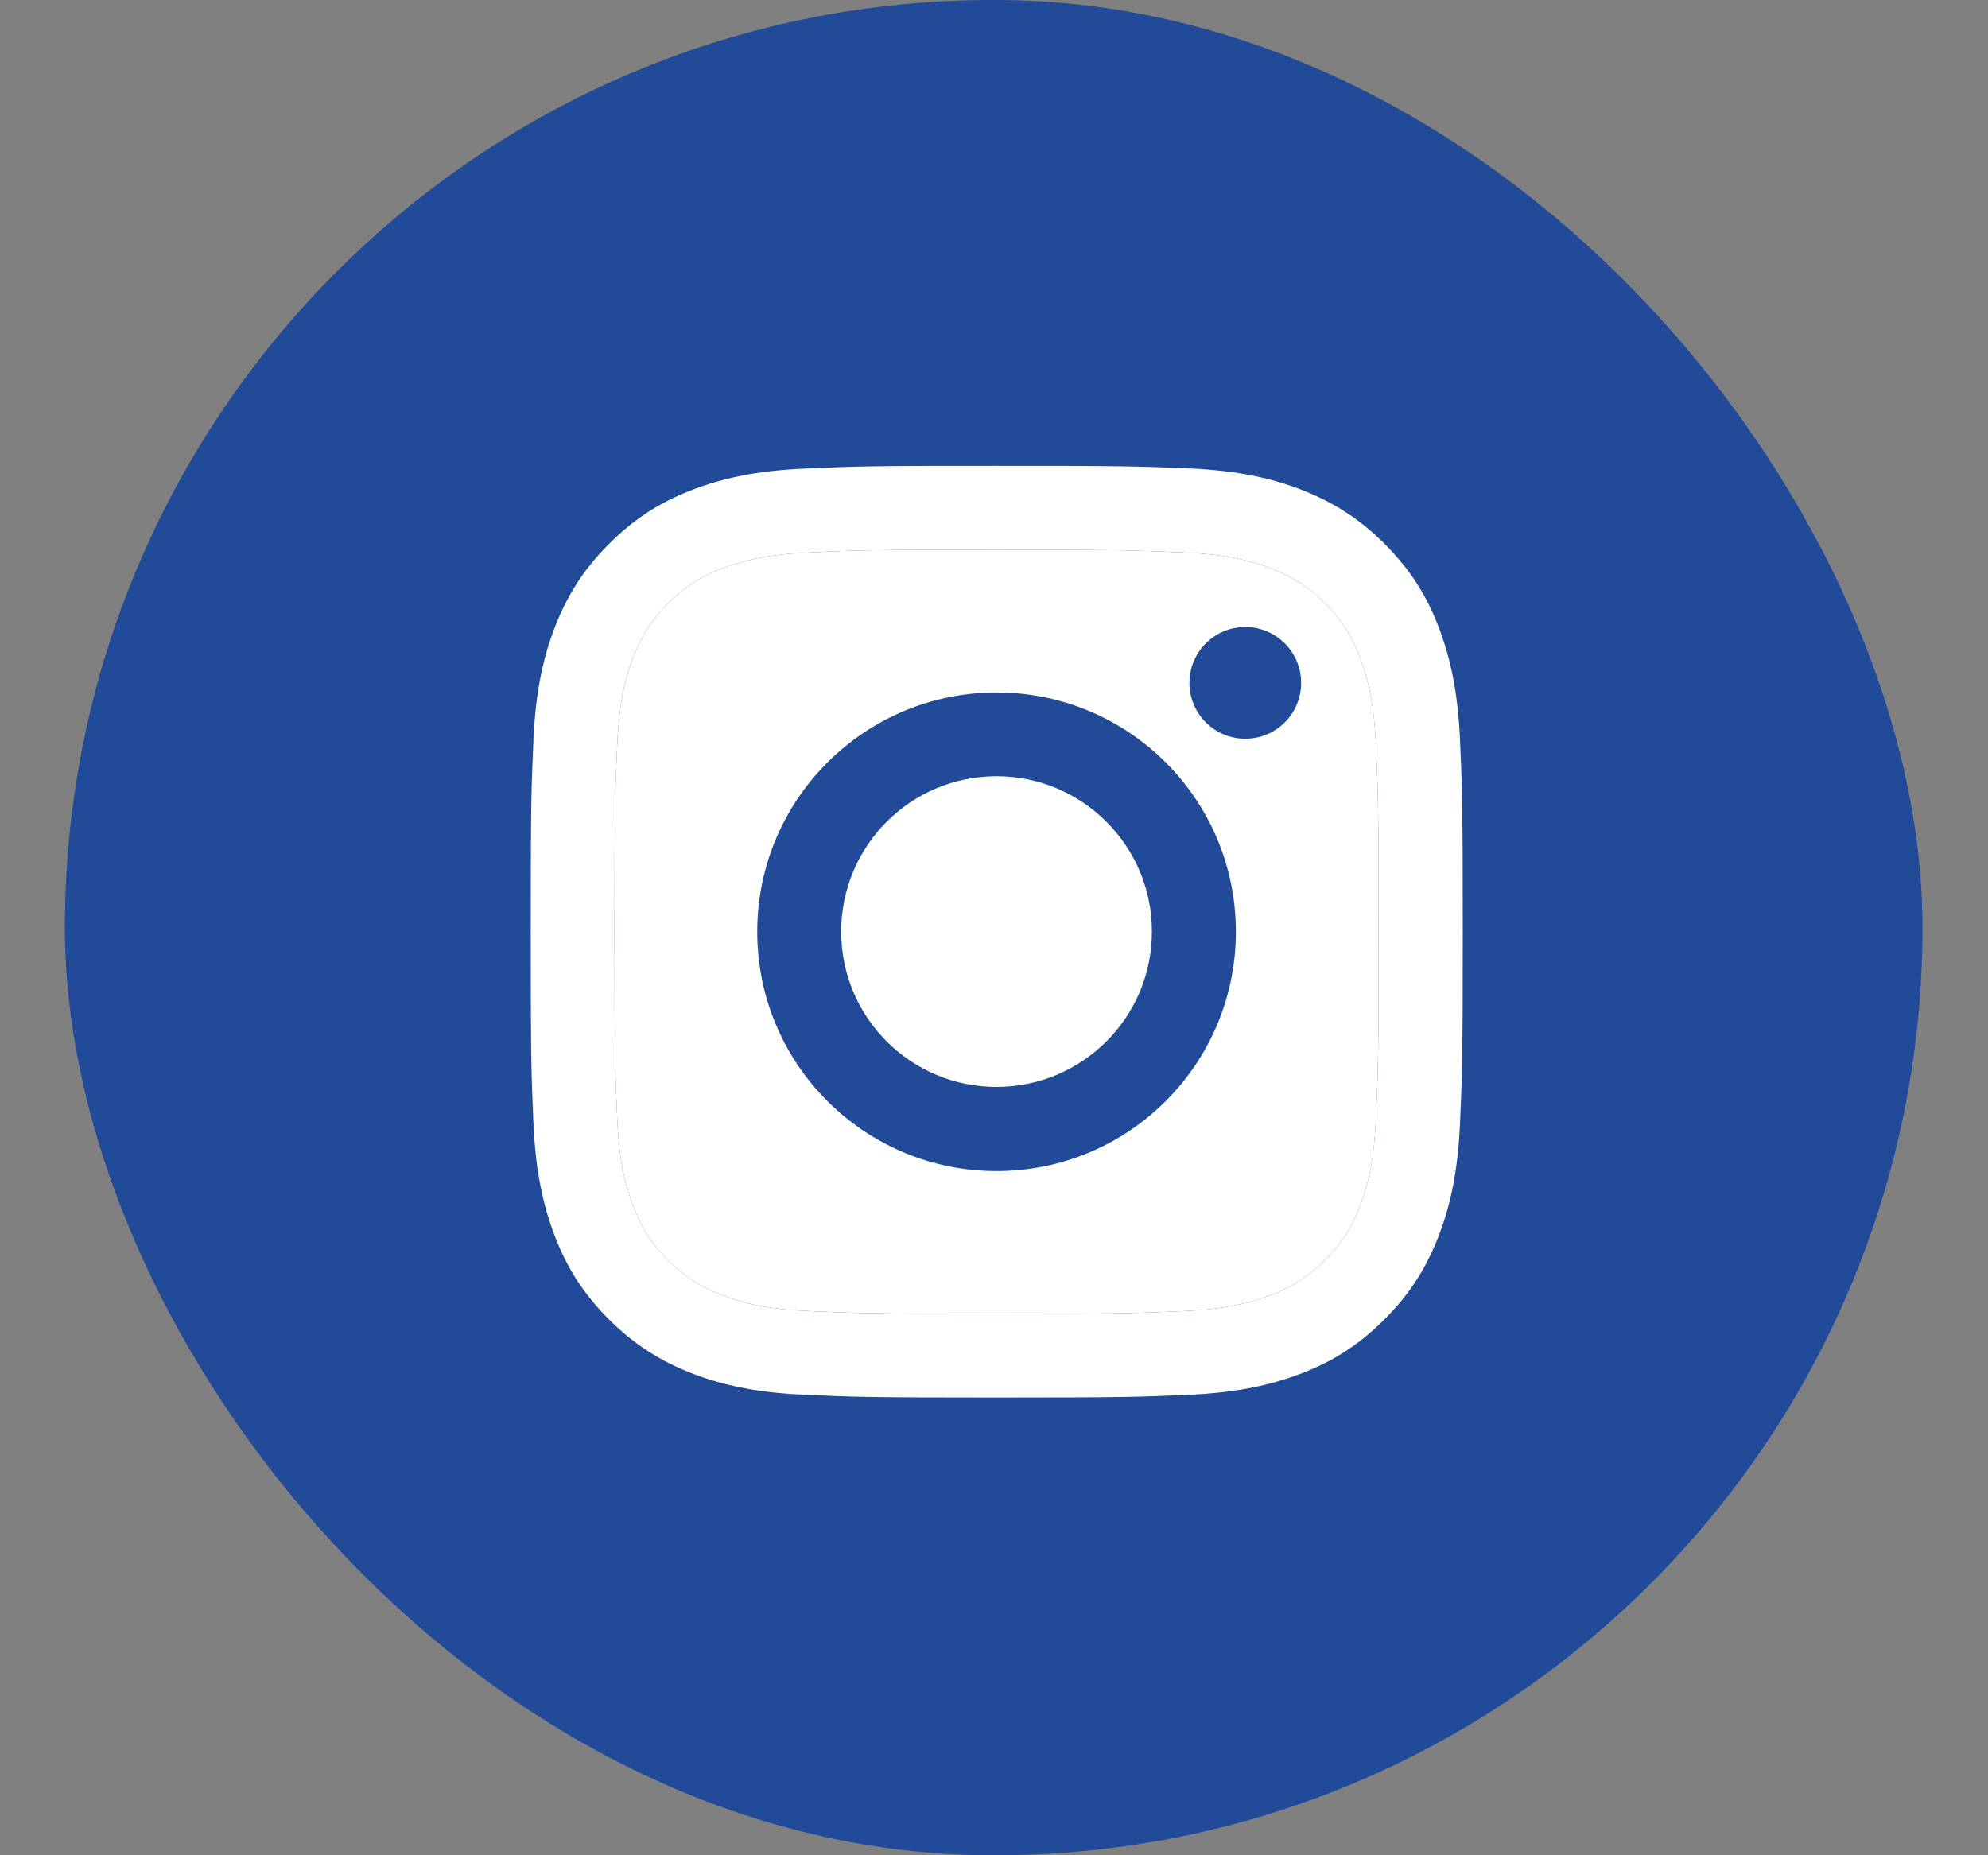 <svg width="30" height="28" viewBox="0 0 30 28" fill="none" xmlns="http://www.w3.org/2000/svg">
<rect x="0" y="0" width="30" height="28" fill="#808080" stroke="none"/>
<rect x="0.979" width="28.032" height="28" rx="14" fill="#214A98"/>
<g clip-path="url(#clip0_315_1455)">
<path d="M15.038 8.297C16.916 8.297 17.137 8.305 17.879 8.339C18.566 8.369 18.937 8.484 19.185 8.581C19.515 8.71 19.749 8.86 19.995 9.106C20.24 9.352 20.394 9.586 20.519 9.915C20.614 10.164 20.731 10.535 20.762 11.221C20.796 11.964 20.804 12.184 20.804 14.062C20.804 15.941 20.796 16.161 20.762 16.903C20.731 17.59 20.617 17.961 20.519 18.209C20.391 18.539 20.24 18.773 19.995 19.019C19.749 19.264 19.515 19.418 19.185 19.543C18.937 19.638 18.566 19.755 17.879 19.786C17.137 19.82 16.916 19.828 15.038 19.828C13.16 19.828 12.94 19.82 12.197 19.786C11.511 19.755 11.14 19.641 10.891 19.543C10.562 19.415 10.328 19.264 10.082 19.019C9.836 18.773 9.683 18.539 9.557 18.209C9.463 17.961 9.345 17.59 9.315 16.903C9.281 16.161 9.273 15.941 9.273 14.062C9.273 12.184 9.281 11.964 9.315 11.221C9.345 10.535 9.46 10.164 9.557 9.915C9.686 9.586 9.836 9.352 10.082 9.106C10.328 8.86 10.562 8.707 10.891 8.581C11.14 8.487 11.511 8.369 12.197 8.339C12.94 8.302 13.163 8.297 15.038 8.297ZM15.038 7.03C13.13 7.03 12.889 7.038 12.139 7.072C11.391 7.105 10.88 7.225 10.434 7.398C9.97 7.577 9.58 7.82 9.189 8.21C8.798 8.601 8.558 8.994 8.377 9.455C8.204 9.901 8.084 10.412 8.05 11.163C8.017 11.911 8.009 12.151 8.009 14.06C8.009 15.968 8.017 16.208 8.05 16.959C8.084 17.707 8.204 18.218 8.377 18.667C8.556 19.13 8.798 19.521 9.189 19.912C9.58 20.302 9.973 20.542 10.434 20.724C10.88 20.897 11.391 21.017 12.142 21.05C12.892 21.084 13.13 21.092 15.041 21.092C16.953 21.092 17.19 21.084 17.941 21.05C18.689 21.017 19.199 20.897 19.649 20.724C20.112 20.545 20.503 20.302 20.893 19.912C21.284 19.521 21.524 19.128 21.705 18.667C21.878 18.221 21.998 17.71 22.032 16.959C22.065 16.208 22.074 15.971 22.074 14.06C22.074 12.148 22.065 11.911 22.032 11.16C21.998 10.412 21.878 9.901 21.705 9.452C21.527 8.989 21.284 8.598 20.893 8.207C20.503 7.817 20.109 7.577 19.649 7.395C19.202 7.222 18.691 7.102 17.941 7.069C17.187 7.038 16.947 7.03 15.038 7.03Z" fill="white"/>
<path d="M15.038 8.297C16.916 8.297 17.137 8.305 17.879 8.339C18.566 8.369 18.937 8.484 19.185 8.581C19.515 8.71 19.749 8.86 19.995 9.106C20.24 9.352 20.394 9.586 20.519 9.915C20.614 10.164 20.731 10.535 20.762 11.221C20.796 11.964 20.804 12.184 20.804 14.062C20.804 15.941 20.796 16.161 20.762 16.903C20.731 17.59 20.617 17.961 20.519 18.209C20.391 18.539 20.24 18.773 19.995 19.019C19.749 19.264 19.515 19.418 19.185 19.543C18.937 19.638 18.566 19.755 17.879 19.786C17.137 19.82 16.916 19.828 15.038 19.828C13.16 19.828 12.94 19.82 12.197 19.786C11.511 19.755 11.14 19.641 10.891 19.543C10.562 19.415 10.328 19.264 10.082 19.019C9.836 18.773 9.683 18.539 9.557 18.209C9.463 17.961 9.345 17.59 9.315 16.903C9.281 16.161 9.273 15.941 9.273 14.062C9.273 12.184 9.281 11.964 9.315 11.221C9.345 10.535 9.46 10.164 9.557 9.915C9.686 9.586 9.836 9.352 10.082 9.106C10.328 8.86 10.562 8.707 10.891 8.581C11.14 8.487 11.511 8.369 12.197 8.339C12.94 8.302 13.163 8.297 15.038 8.297Z" fill="white"/>
<path d="M15.038 10.451C13.046 10.451 11.427 12.067 11.427 14.062C11.427 16.058 13.043 17.674 15.038 17.674C17.034 17.674 18.65 16.058 18.65 14.062C18.65 12.067 17.034 10.451 15.038 10.451ZM15.038 16.404C13.743 16.404 12.694 15.354 12.694 14.06C12.694 12.765 13.743 11.715 15.038 11.715C16.333 11.715 17.383 12.765 17.383 14.06C17.383 15.354 16.333 16.404 15.038 16.404Z" fill="#214A98"/>
<path d="M18.792 11.149C19.258 11.149 19.635 10.772 19.635 10.306C19.635 9.841 19.258 9.463 18.792 9.463C18.326 9.463 17.949 9.841 17.949 10.306C17.949 10.772 18.326 11.149 18.792 11.149Z" fill="#214A98"/>
</g>
<defs>
<clipPath id="clip0_315_1455">
<rect width="14.06" height="14.06" fill="white" transform="translate(8.009 7.03)"/>
</clipPath>
</defs>
</svg>
